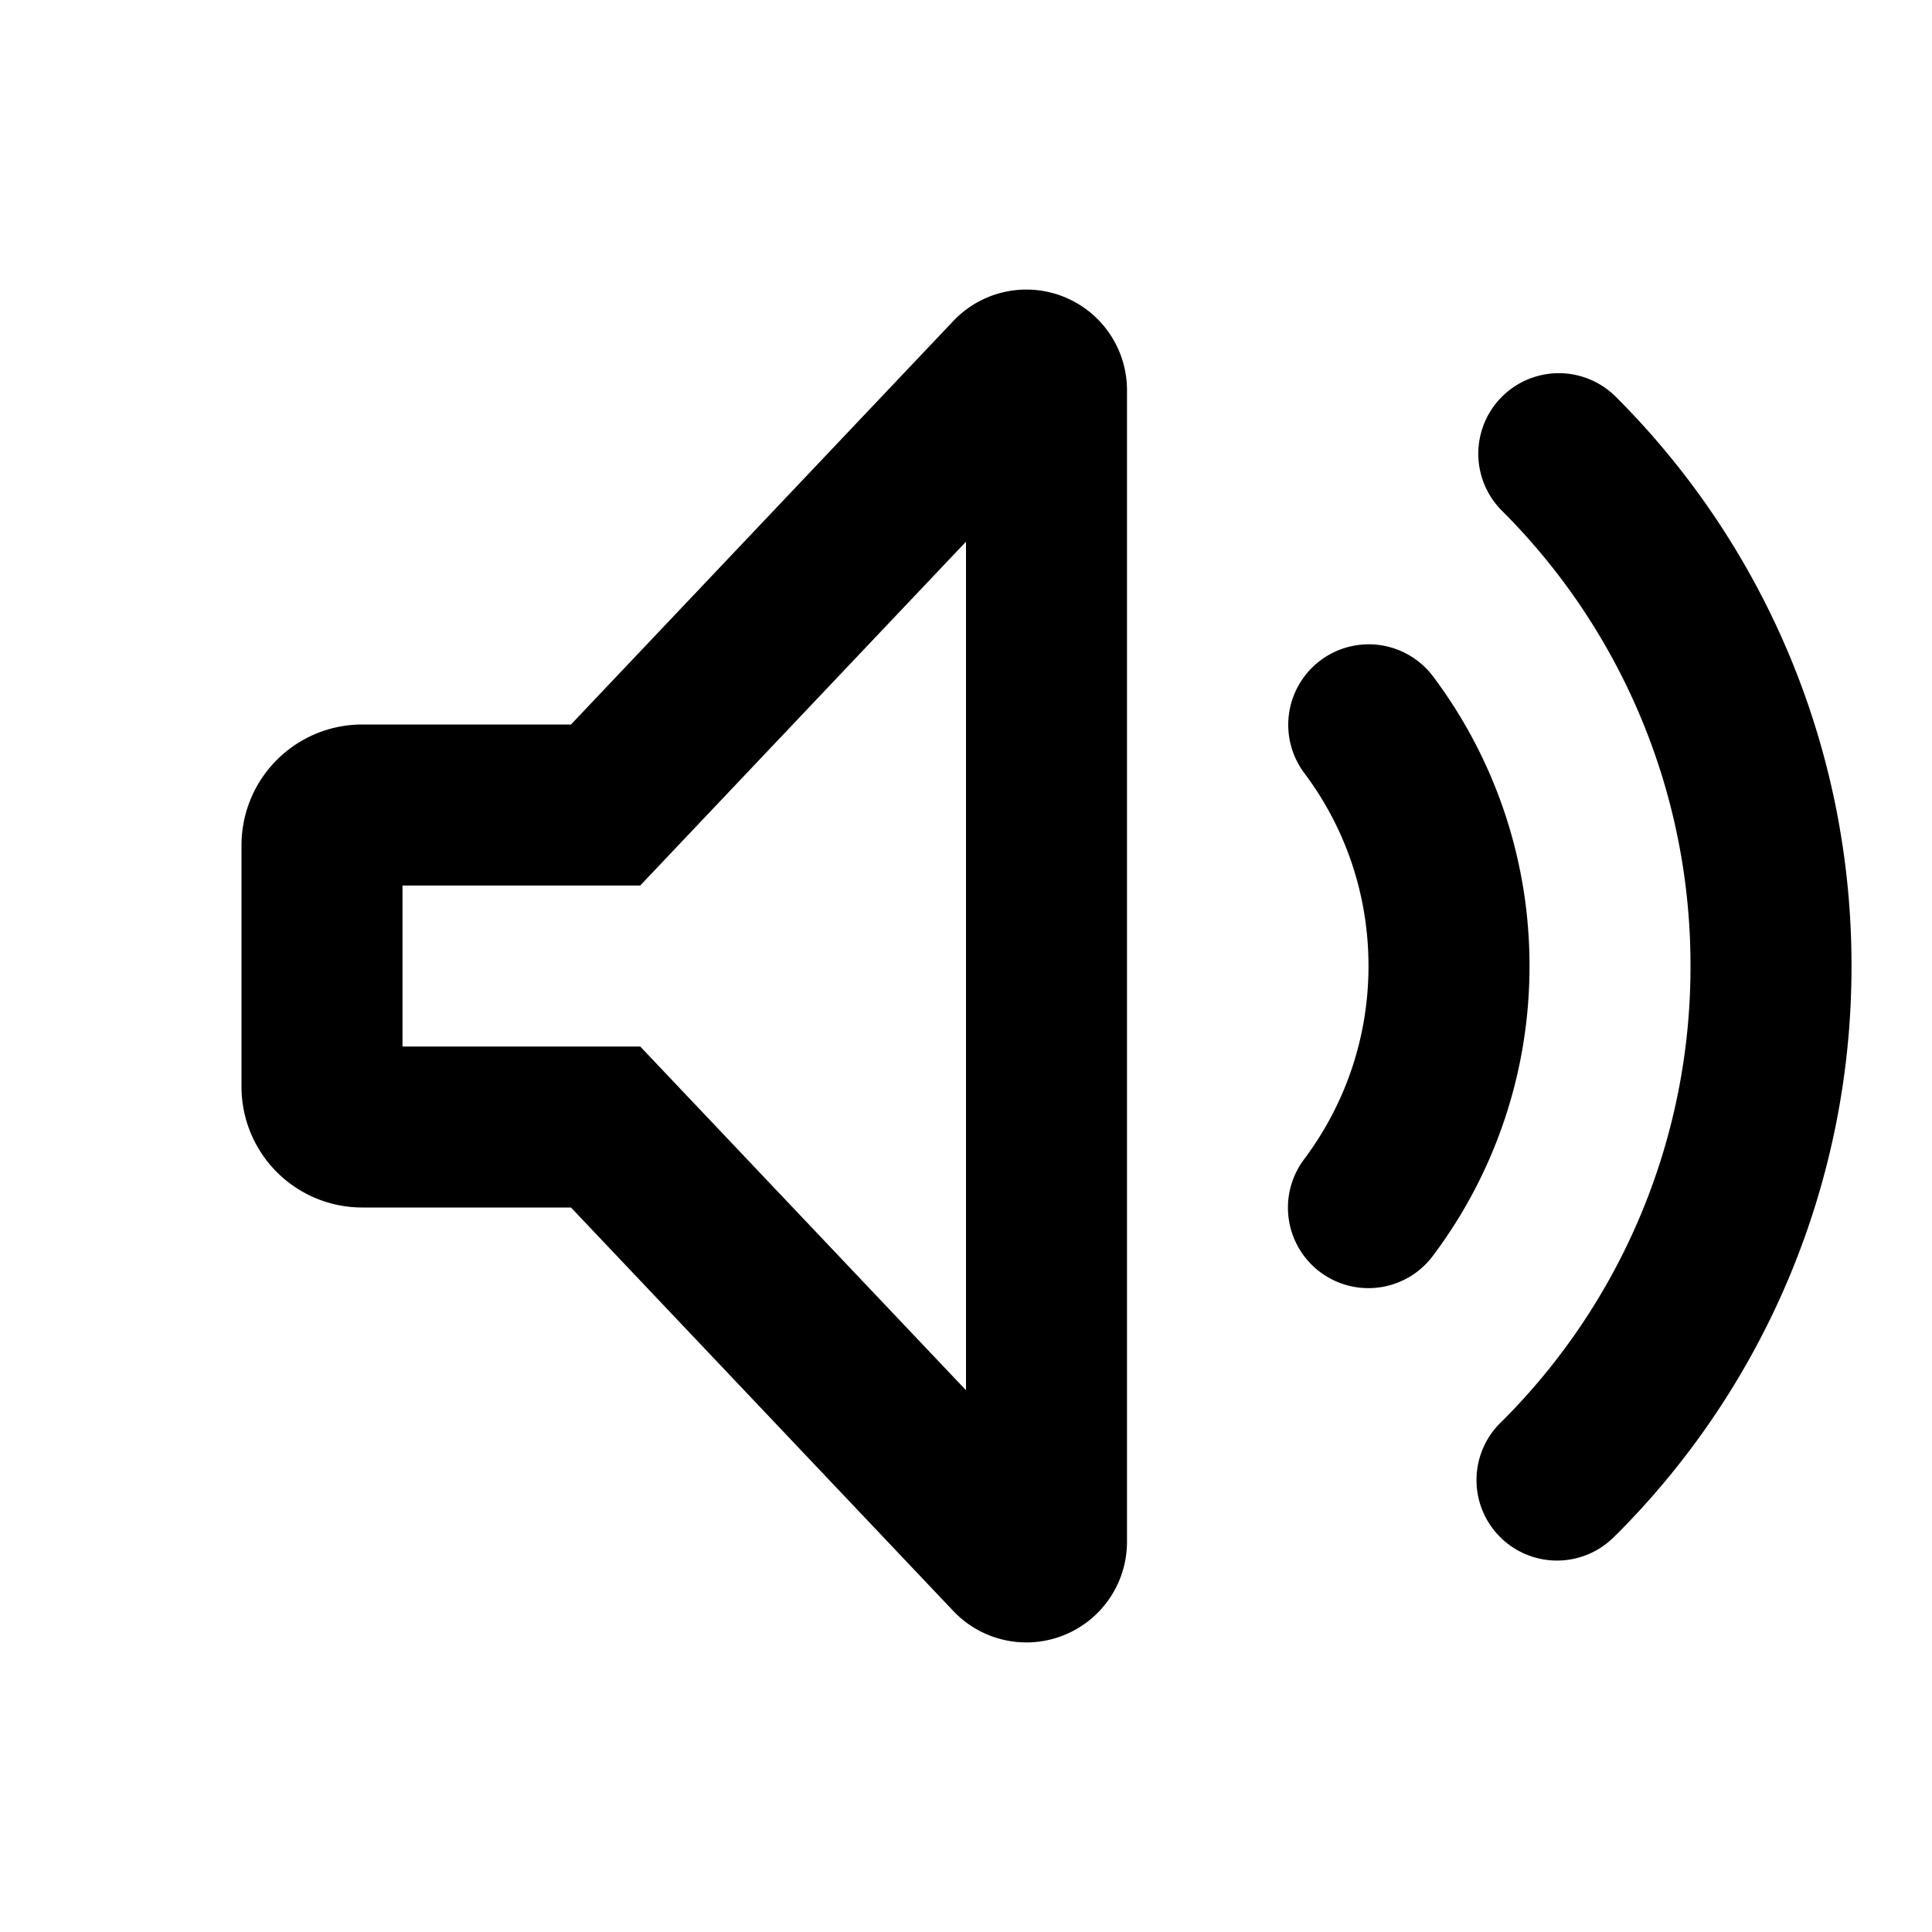 <?xml version="1.0" encoding="utf-8"?><!-- Скачано с сайта svg4.ru / Downloaded from svg4.ru -->
<svg width="800px" height="800px" viewBox="0 0 24 24" fill="none" xmlns="http://www.w3.org/2000/svg"><path fill-rule="evenodd" clip-rule="evenodd" d="M11.843 3.987 7.093 9H4.5A1.5 1.5 0 0 0 3 10.5v3A1.5 1.5 0 0 0 4.5 15h2.593l4.75 5.013a1.25 1.25 0 0 0 2.157-.86V4.847a1.25 1.25 0 0 0-2.157-.86zM5 13v-2h2.953L12 6.729V17.27L7.953 13H5zm15.071 6.07a1 1 0 1 1-1.414-1.413A7.97 7.97 0 0 0 21 12a7.97 7.97 0 0 0-2.343-5.656 1 1 0 1 1 1.415-1.415A9.97 9.97 0 0 1 23 12a9.97 9.97 0 0 1-2.929 7.072zm-3.673-3.269a1 1 0 0 0 1.4-.198A5.978 5.978 0 0 0 19 12a5.977 5.977 0 0 0-1.197-3.596 1 1 0 0 0-1.6 1.2c.515.686.797 1.518.797 2.396 0 .88-.284 1.713-.8 2.401a1 1 0 0 0 .198 1.4z" fill="#000000"/></svg>
